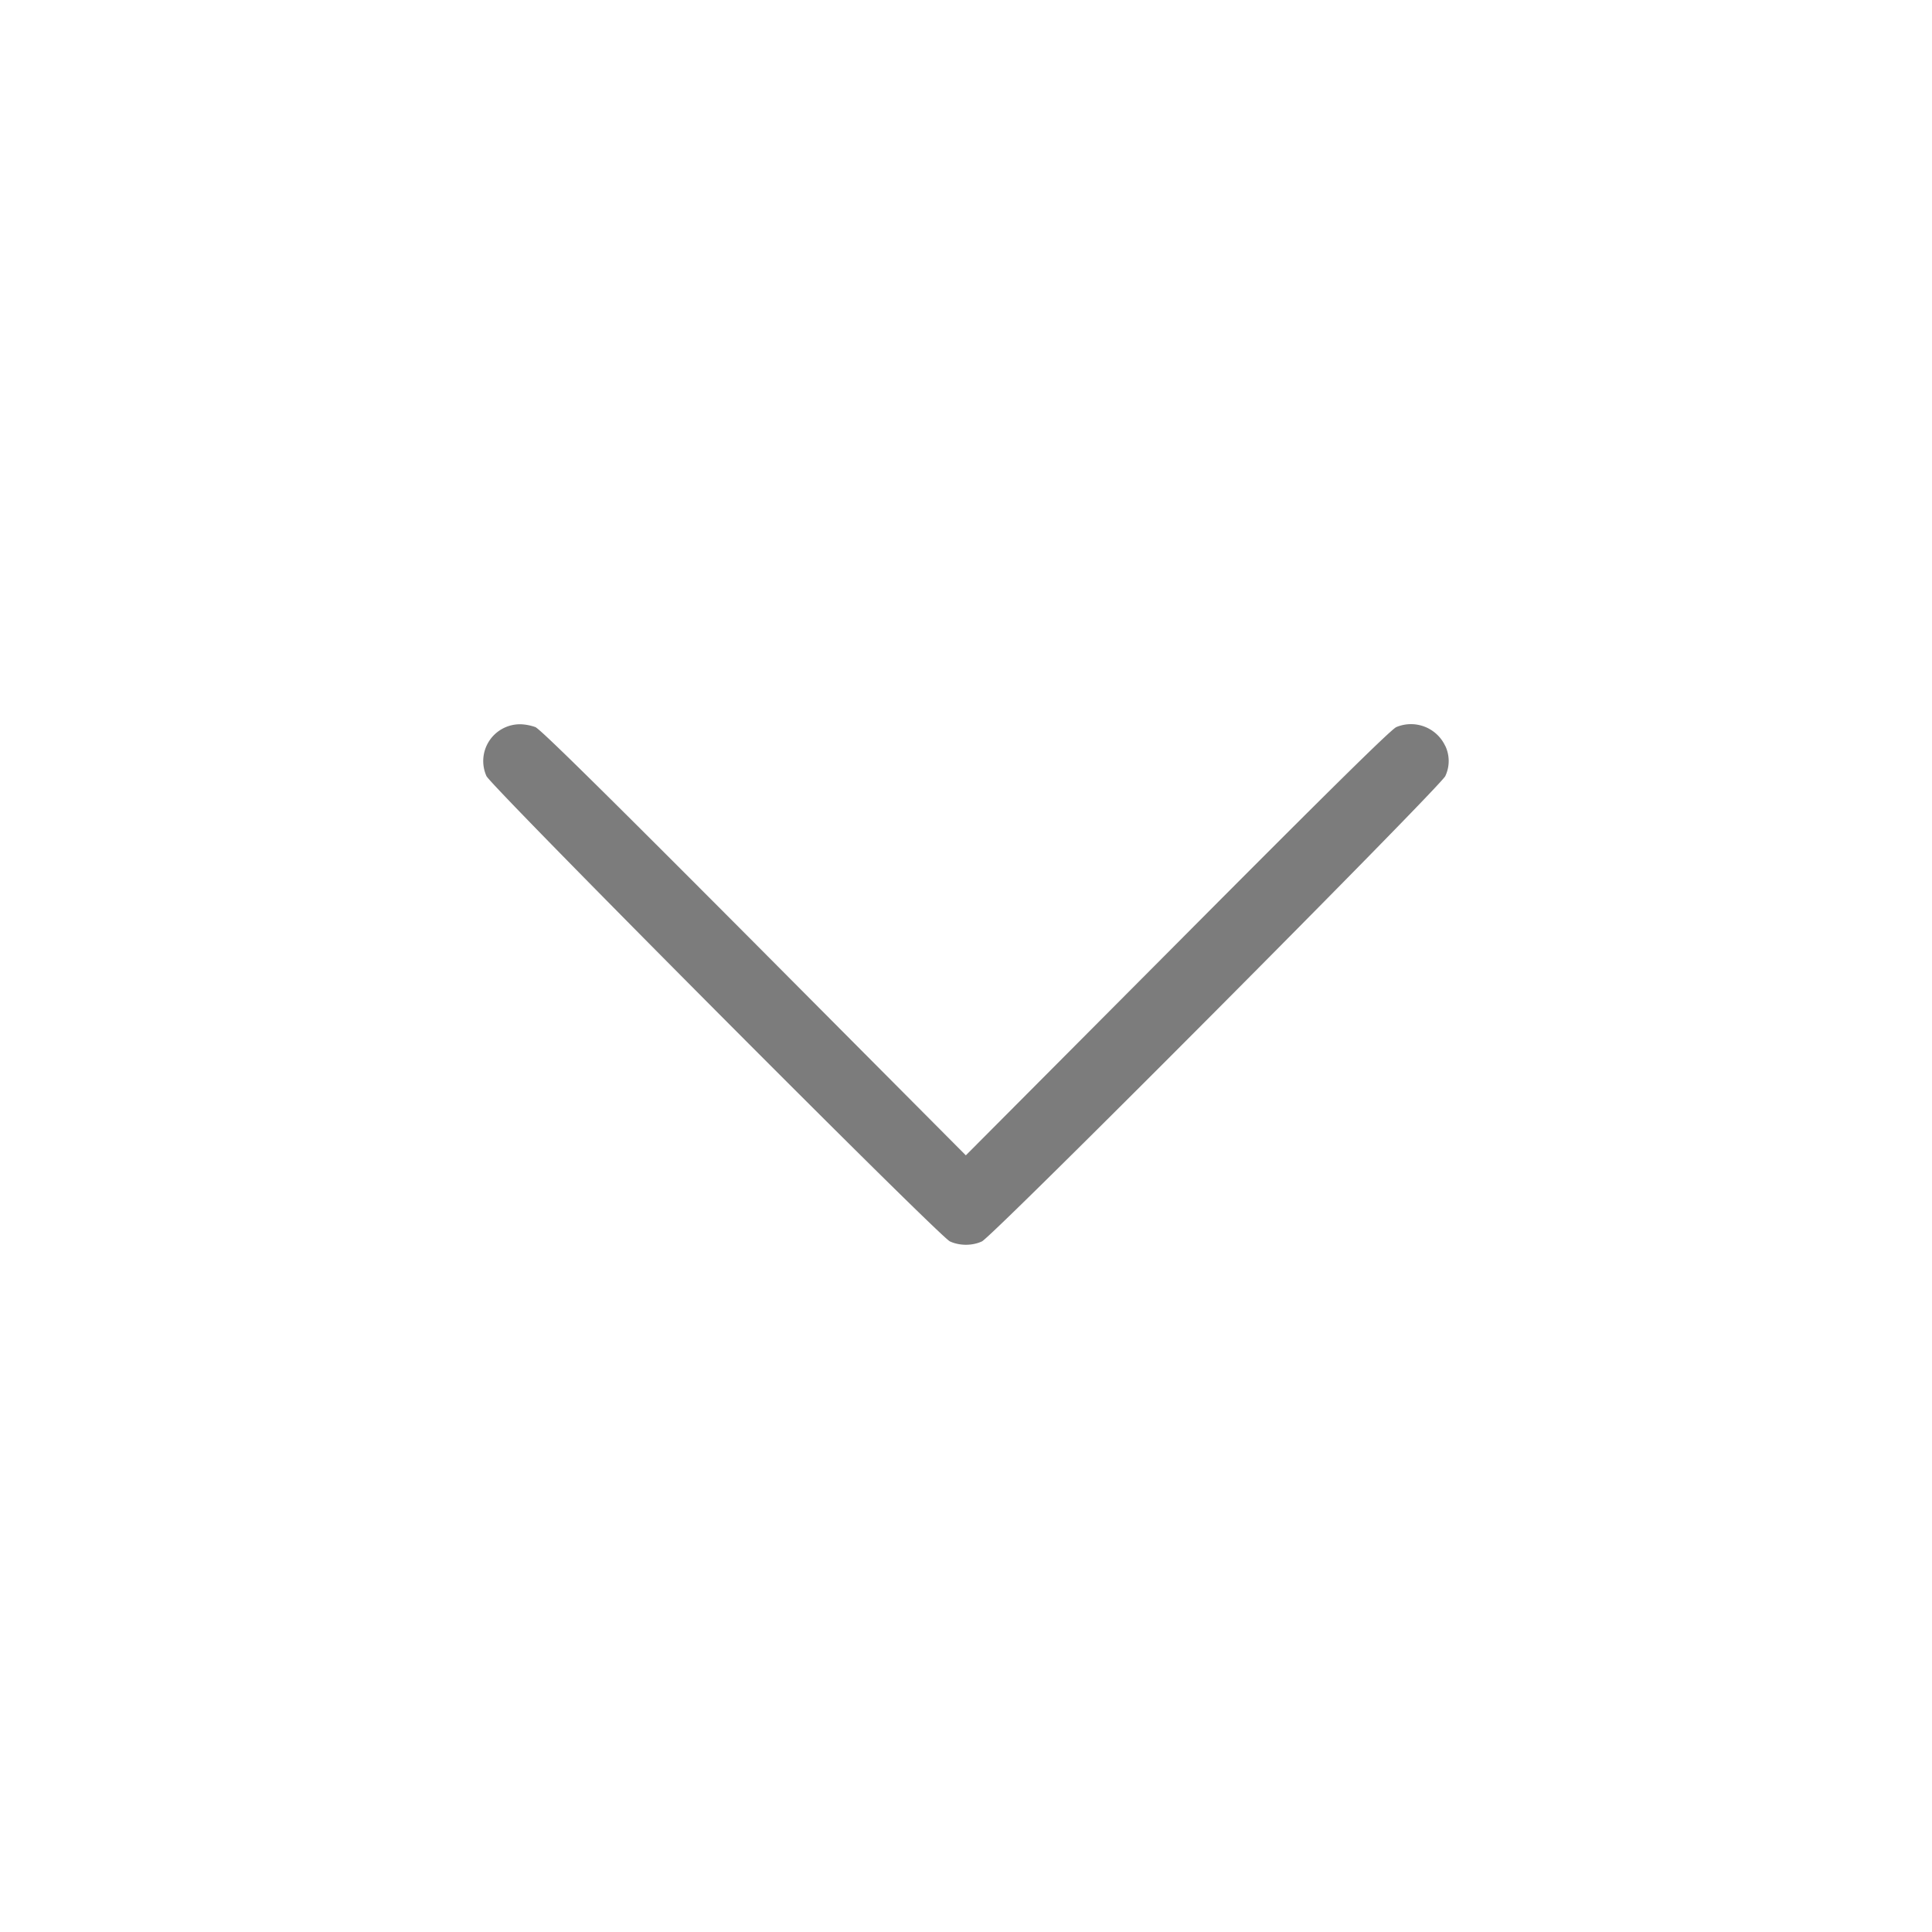 <svg width="24" height="24" fill="none" xmlns="http://www.w3.org/2000/svg"><path d="M17.953 9.266a.47.47 0 00-.607-.234c-.063.026-.813.764-2.716 2.677l-2.632 2.643-2.63-2.643C7.46 9.794 6.713 9.058 6.65 9.032a.616.616 0 00-.182-.035.457.457 0 00-.425.644c.064.134 5.625 5.722 5.757 5.78.12.056.279.056.398 0 .131-.058 5.693-5.646 5.756-5.78a.438.438 0 000-.375z" fill="#7C7C7C"/></svg>